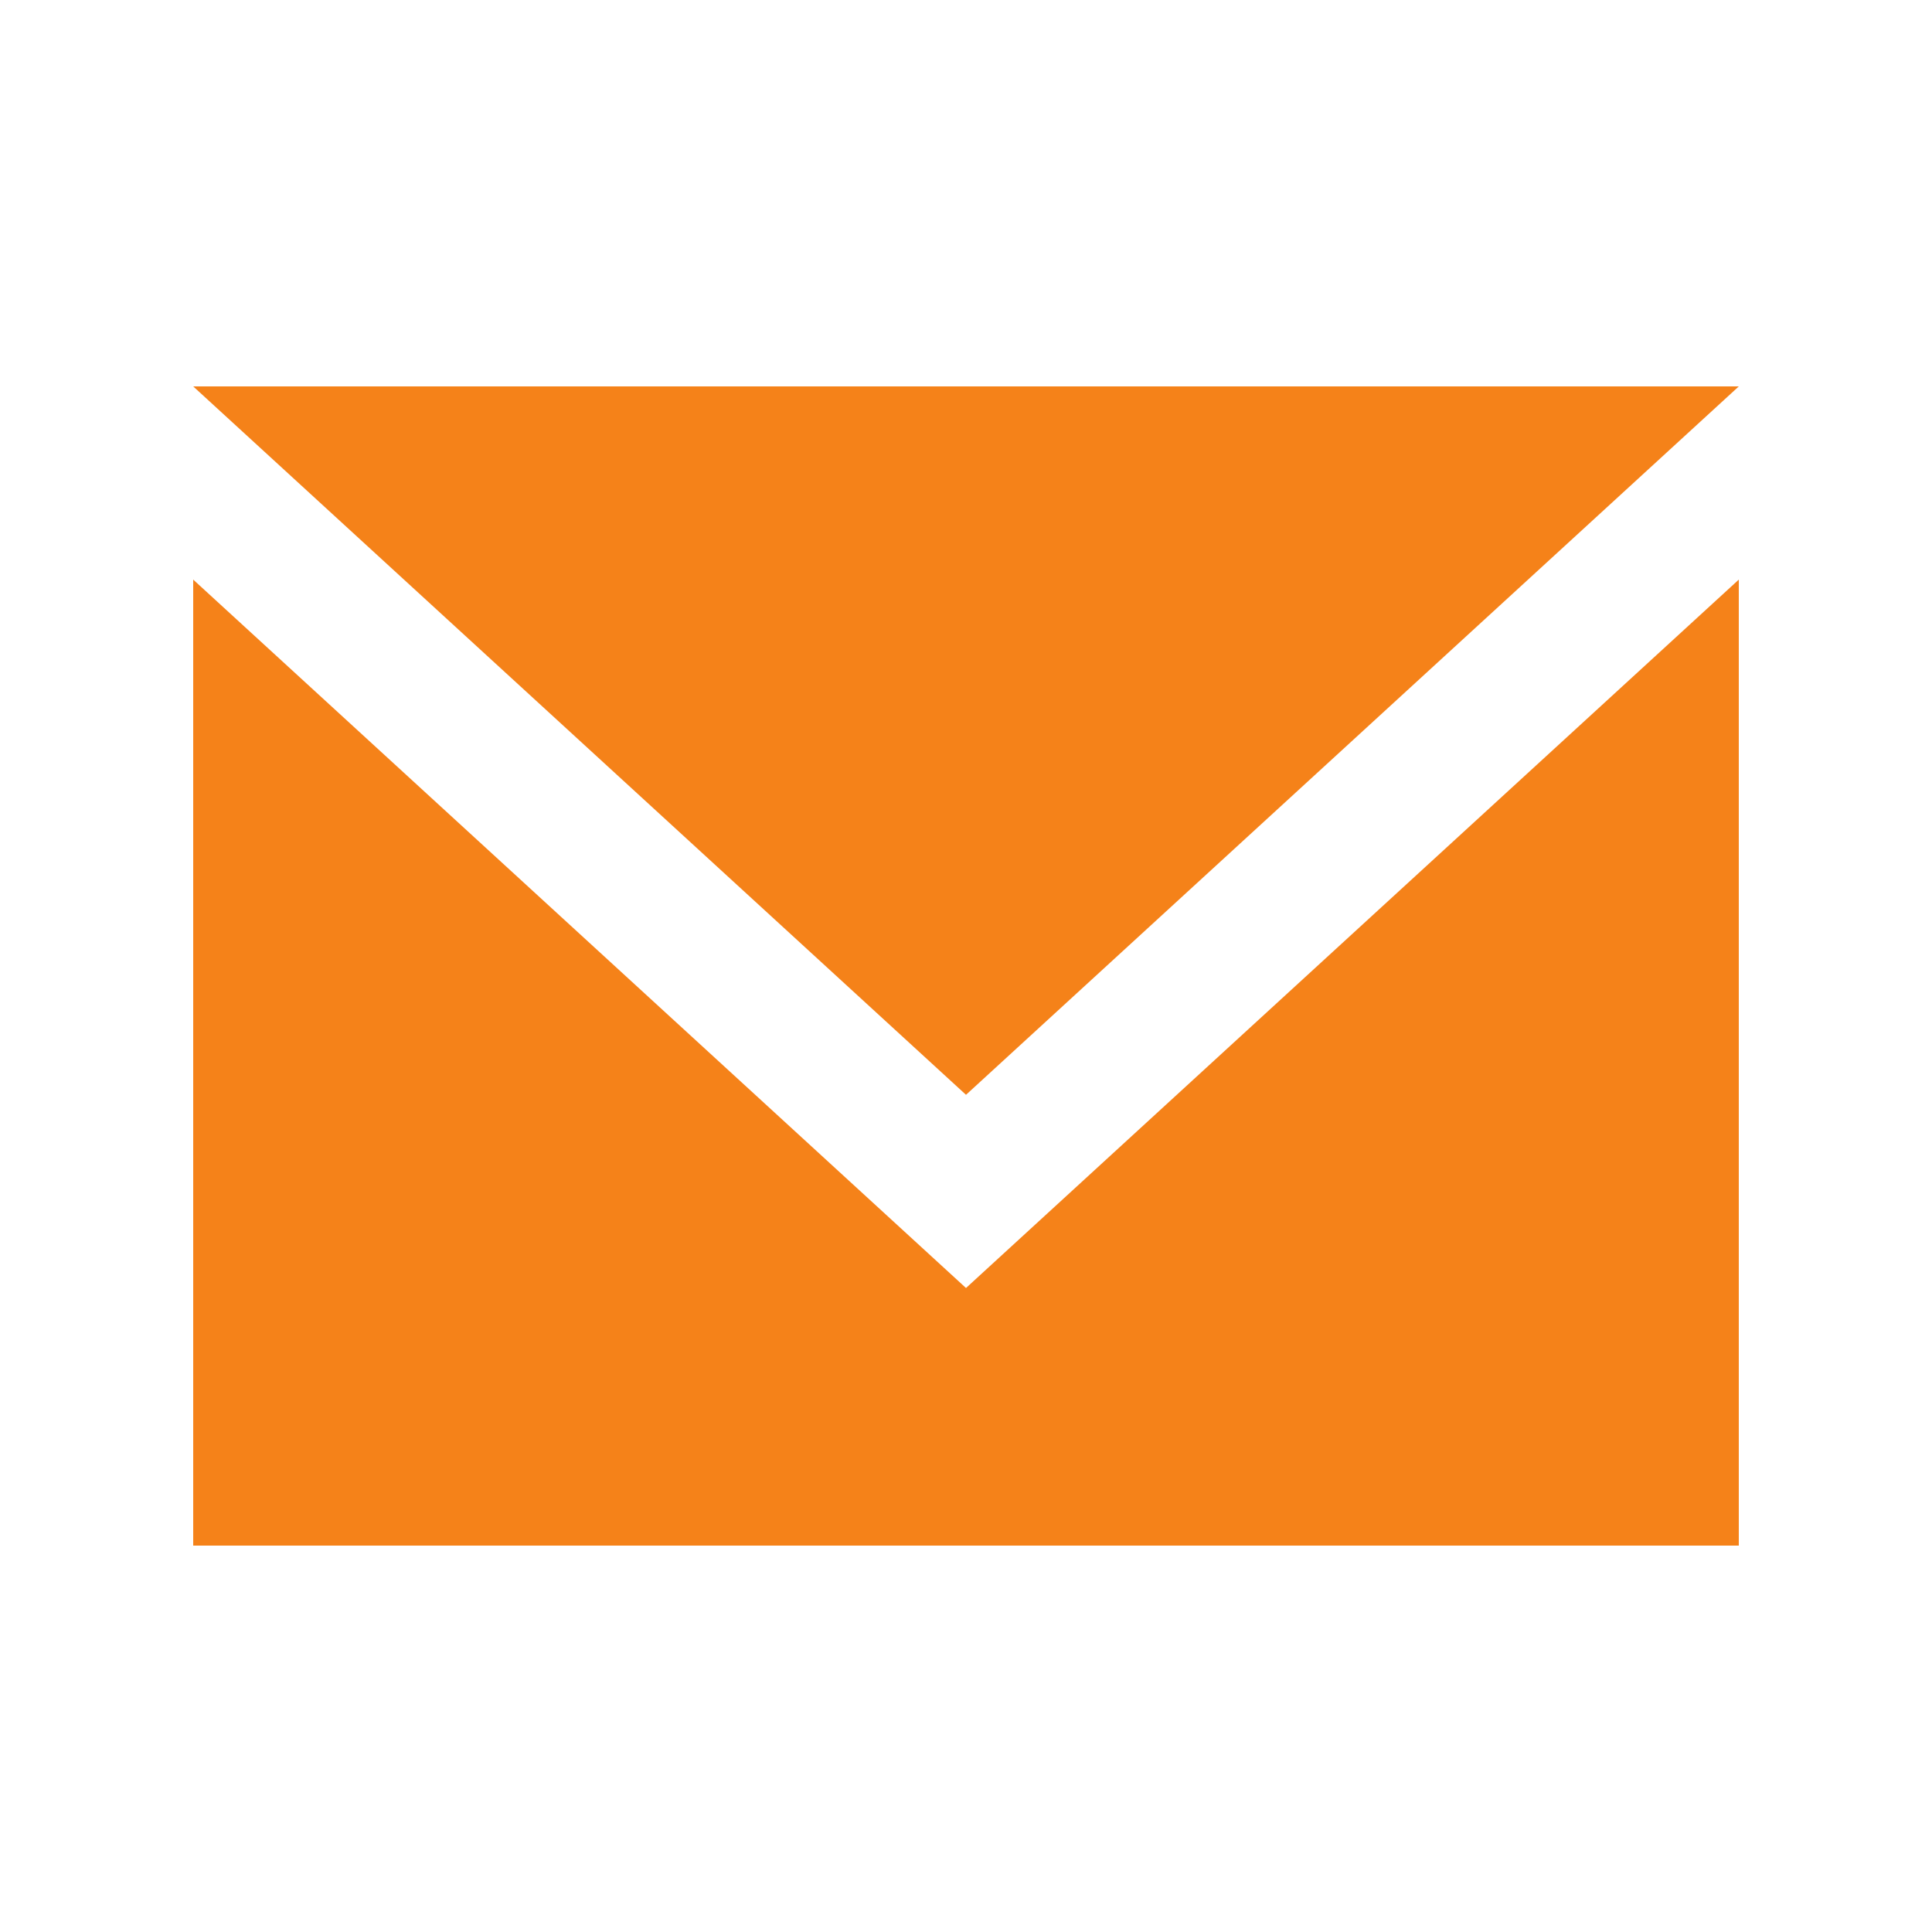 <svg version="1.1" id="レイヤー_1" xmlns="http://www.w3.org/2000/svg" x="0" y="0" viewBox="0 0 30 30" xml:space="preserve"><style>.st0{fill:#f58219}</style><path class="st0" d="M27 24H3V9l12 11L27 9z"/><path class="st0" d="M27 6H3l12 11z"/></svg>